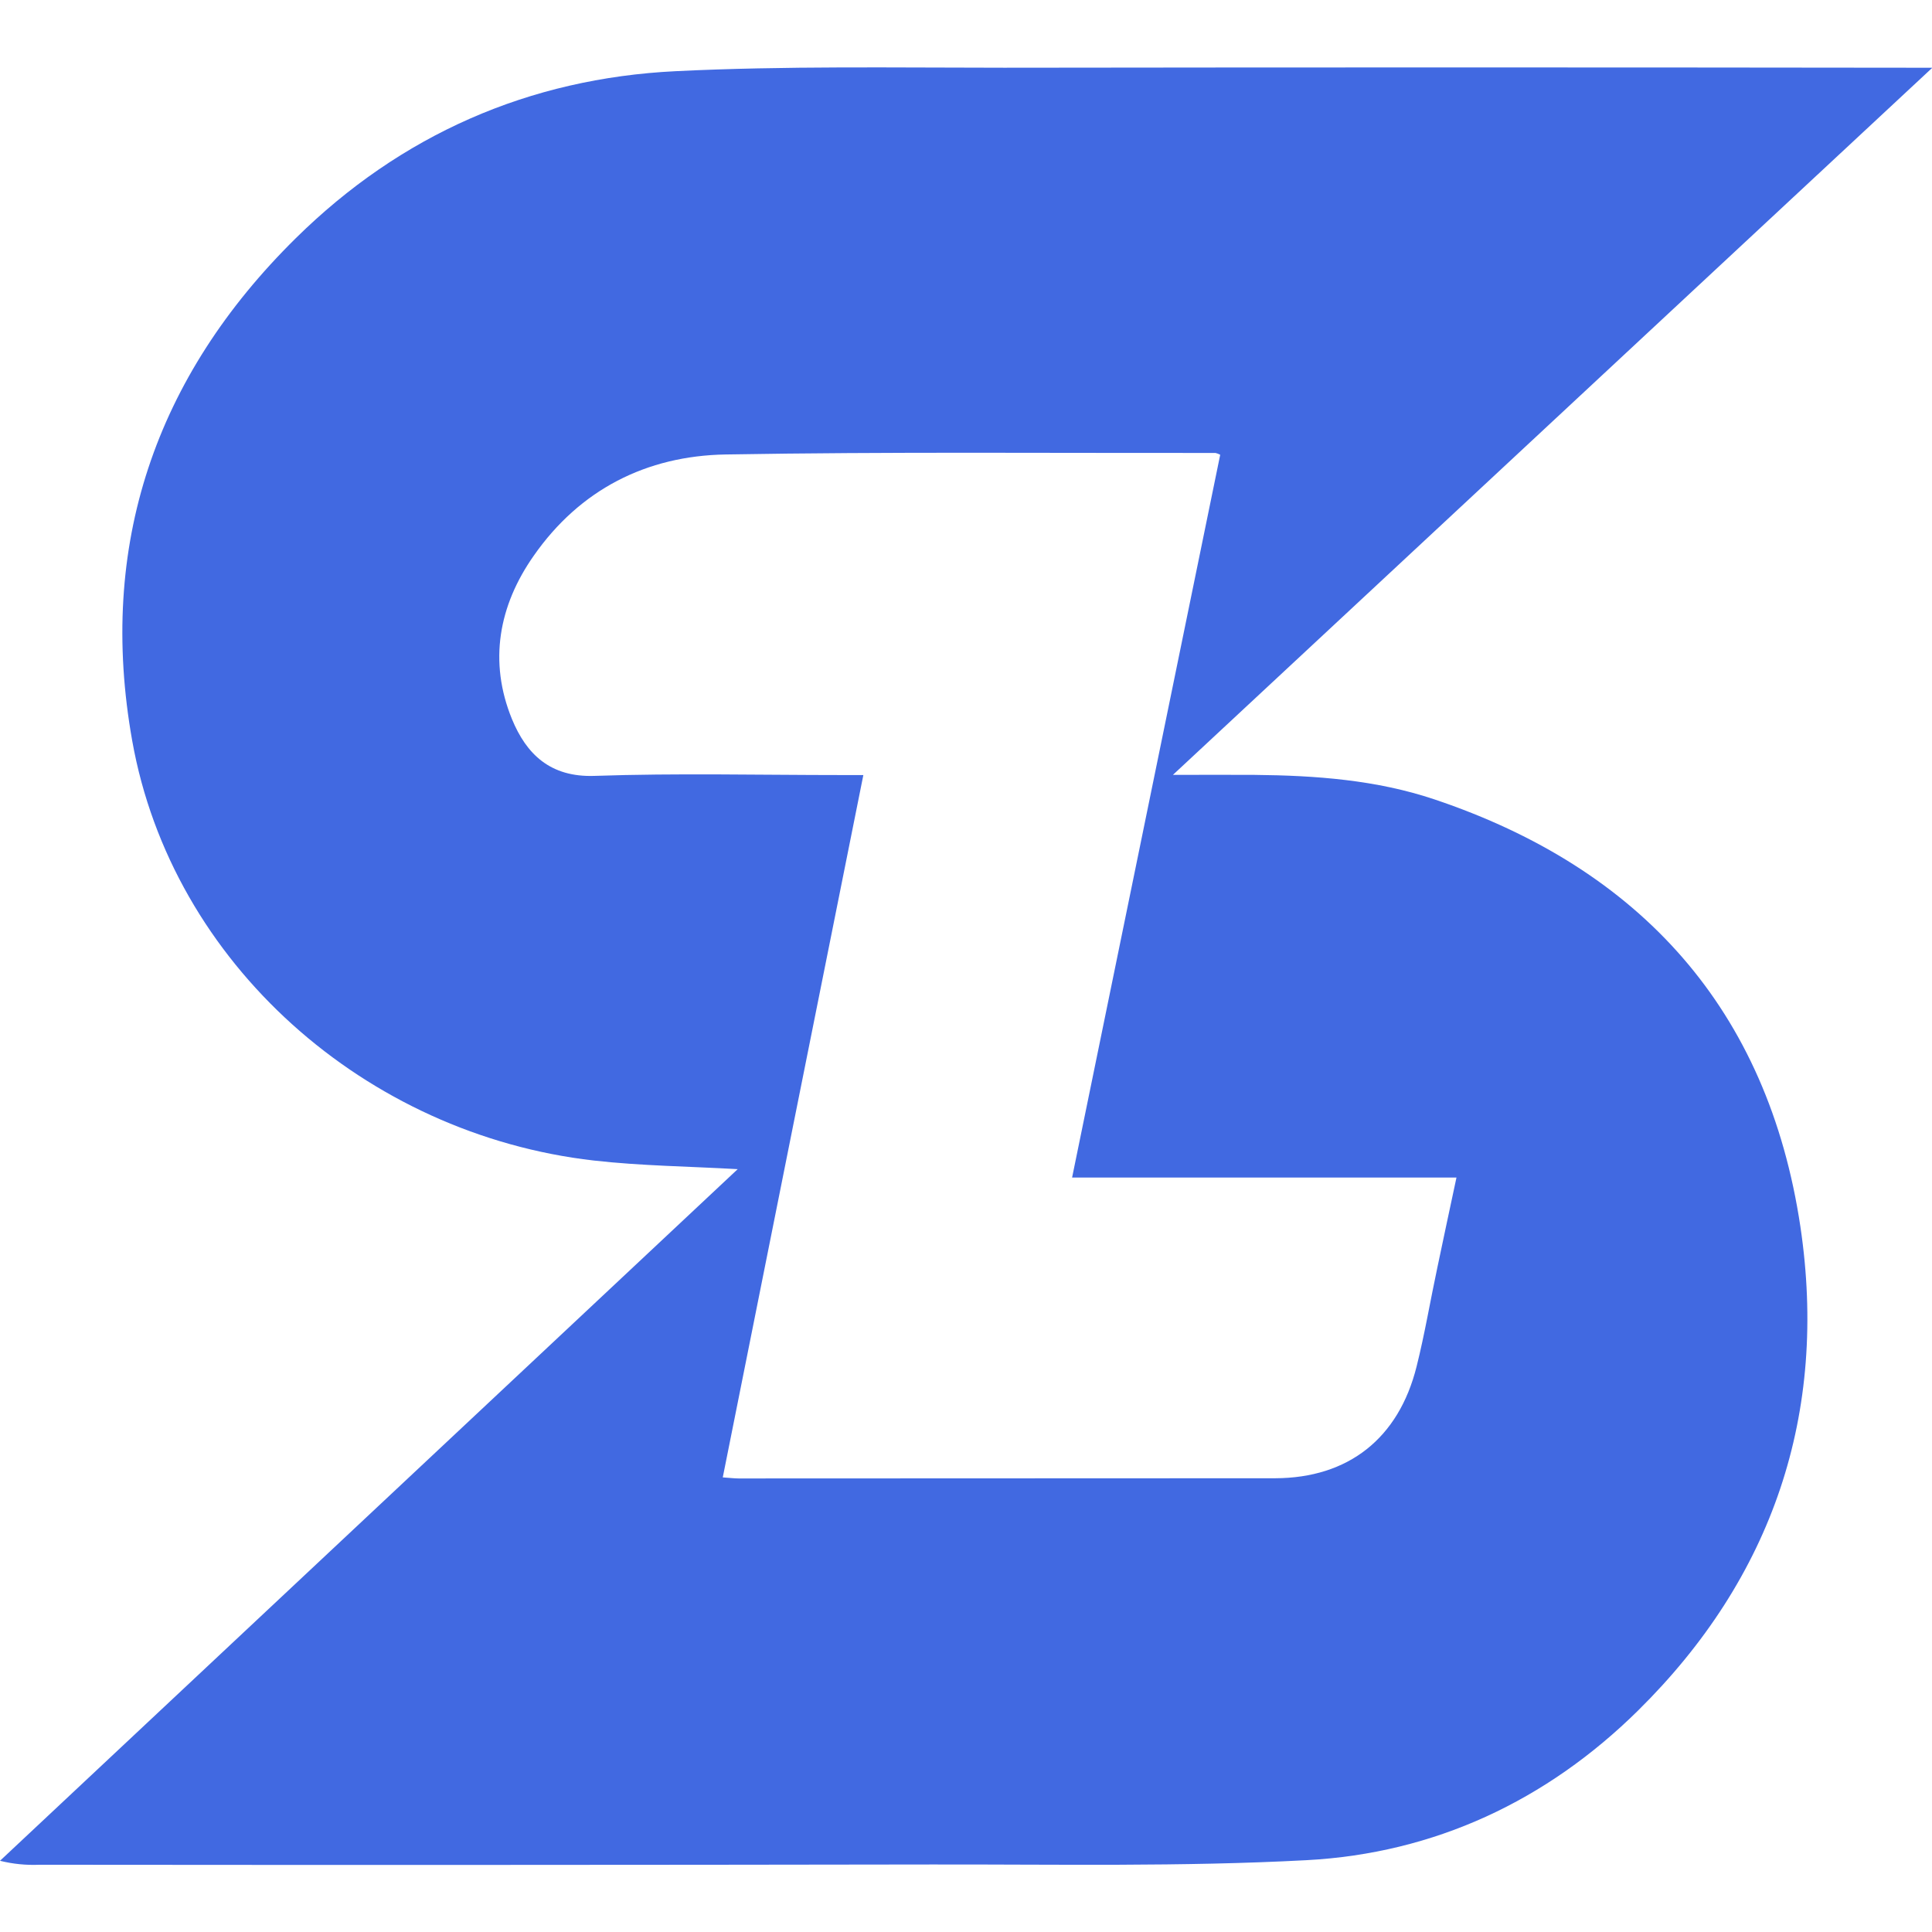 <svg xmlns="http://www.w3.org/2000/svg" version="1.1" xmlns:xlink="http://www.w3.org/1999/xlink" width="1000" height="1000"><style>
    #light-icon {
      display: inline;
    }
    #dark-icon {
      display: none;
    }

    @media (prefers-color-scheme: dark) {
      #light-icon {
        display: none;
      }
      #dark-icon {
        display: inline;
      }
    }
  </style><g id="light-icon"><svg xmlns="http://www.w3.org/2000/svg" version="1.1" xmlns:xlink="http://www.w3.org/1999/xlink" width="1000" height="1000"><g><g transform="matrix(2.326,0,0,2.326,-5.684341886080802e-14,34.884)"><svg xmlns="http://www.w3.org/2000/svg" version="1.1" xmlns:xlink="http://www.w3.org/1999/xlink" width="430" height="400"><svg width="430" height="400" viewBox="0 0 430 400" fill="none" xmlns="http://www.w3.org/2000/svg">
<path d="M164.158 245.172C153.251 244.55 142.634 244.442 132.14 243.252C81.432 237.471 38.263 199.491 29.422 149.85C21.684 106.427 34.535 68.846 65.825 38.006C89.178 14.975 117.743 2.43 150.396 0.84C174.705 -0.349 199.099 0.073 223.454 0.073C290.55 -0.014 357.651 -0.014 424.757 0.073H430L261.005 157.435C267.894 157.435 273.527 157.389 279.184 157.435C292.739 157.565 306.264 158.548 319.176 162.878C365.101 178.294 393.421 209.71 400.639 257.977C406.816 299.496 394.516 336.048 364.504 365.652C344.182 385.705 319.222 397.428 290.749 398.941C263.018 400.422 235.172 399.854 207.38 399.9C141.183 400.008 74.98 400.028 8.772 399.962C5.821 400.09 2.867 399.793 0 399.079L164.158 245.172ZM160.836 313.761C162.42 313.868 163.408 313.999 164.403 313.999C204.204 313.999 243.99 313.983 283.761 313.953C300.056 313.907 311.239 305.07 315.227 289.101C317.056 281.808 318.288 274.368 319.865 266.998C321.22 260.526 322.605 254.054 324.105 247.037H238.571C249.631 193.05 260.584 139.593 271.529 86.197C271.201 86.019 270.851 85.885 270.488 85.798C234.147 85.844 197.774 85.514 161.463 86.136C143.859 86.435 129.041 93.936 118.761 108.684C110.985 119.77 108.688 132.223 113.931 145.036C117.131 152.798 122.427 158.003 132.301 157.658C150.671 157.028 169.041 157.473 187.411 157.473H192.118C181.594 209.94 171.245 261.716 160.836 313.761Z" fill="#4169E1"></path>
</svg></svg></g></g></svg></g><g id="dark-icon"><svg xmlns="http://www.w3.org/2000/svg" version="1.1" xmlns:xlink="http://www.w3.org/1999/xlink" width="1000" height="1000"><g clip-path="url(#SvgjsClipPath1034)"><rect width="1000" height="1000" fill="#ffffff"></rect><g transform="matrix(1.628,0,0,1.628,150,174.419)"><svg xmlns="http://www.w3.org/2000/svg" version="1.1" xmlns:xlink="http://www.w3.org/1999/xlink" width="430" height="400"><svg width="430" height="400" viewBox="0 0 430 400" fill="none" xmlns="http://www.w3.org/2000/svg">
<path d="M164.158 245.172C153.251 244.55 142.634 244.442 132.14 243.252C81.432 237.471 38.263 199.491 29.422 149.85C21.684 106.427 34.535 68.846 65.825 38.006C89.178 14.975 117.743 2.43 150.396 0.84C174.705 -0.349 199.099 0.073 223.454 0.073C290.55 -0.014 357.651 -0.014 424.757 0.073H430L261.005 157.435C267.894 157.435 273.527 157.389 279.184 157.435C292.739 157.565 306.264 158.548 319.176 162.878C365.101 178.294 393.421 209.71 400.639 257.977C406.816 299.496 394.516 336.048 364.504 365.652C344.182 385.705 319.222 397.428 290.749 398.941C263.018 400.422 235.172 399.854 207.38 399.9C141.183 400.008 74.98 400.028 8.772 399.962C5.821 400.09 2.867 399.793 0 399.079L164.158 245.172ZM160.836 313.761C162.42 313.868 163.408 313.999 164.403 313.999C204.204 313.999 243.99 313.983 283.761 313.953C300.056 313.907 311.239 305.07 315.227 289.101C317.056 281.808 318.288 274.368 319.865 266.998C321.22 260.526 322.605 254.054 324.105 247.037H238.571C249.631 193.05 260.584 139.593 271.529 86.197C271.201 86.019 270.851 85.885 270.488 85.798C234.147 85.844 197.774 85.514 161.463 86.136C143.859 86.435 129.041 93.936 118.761 108.684C110.985 119.77 108.688 132.223 113.931 145.036C117.131 152.798 122.427 158.003 132.301 157.658C150.671 157.028 169.041 157.473 187.411 157.473H192.118C181.594 209.94 171.245 261.716 160.836 313.761Z" fill="#4169E1"></path>
</svg></svg></g></g><defs><clipPath id="SvgjsClipPath1034"><rect width="1000" height="1000" x="0" y="0" rx="500" ry="500"></rect></clipPath></defs></svg></g></svg>